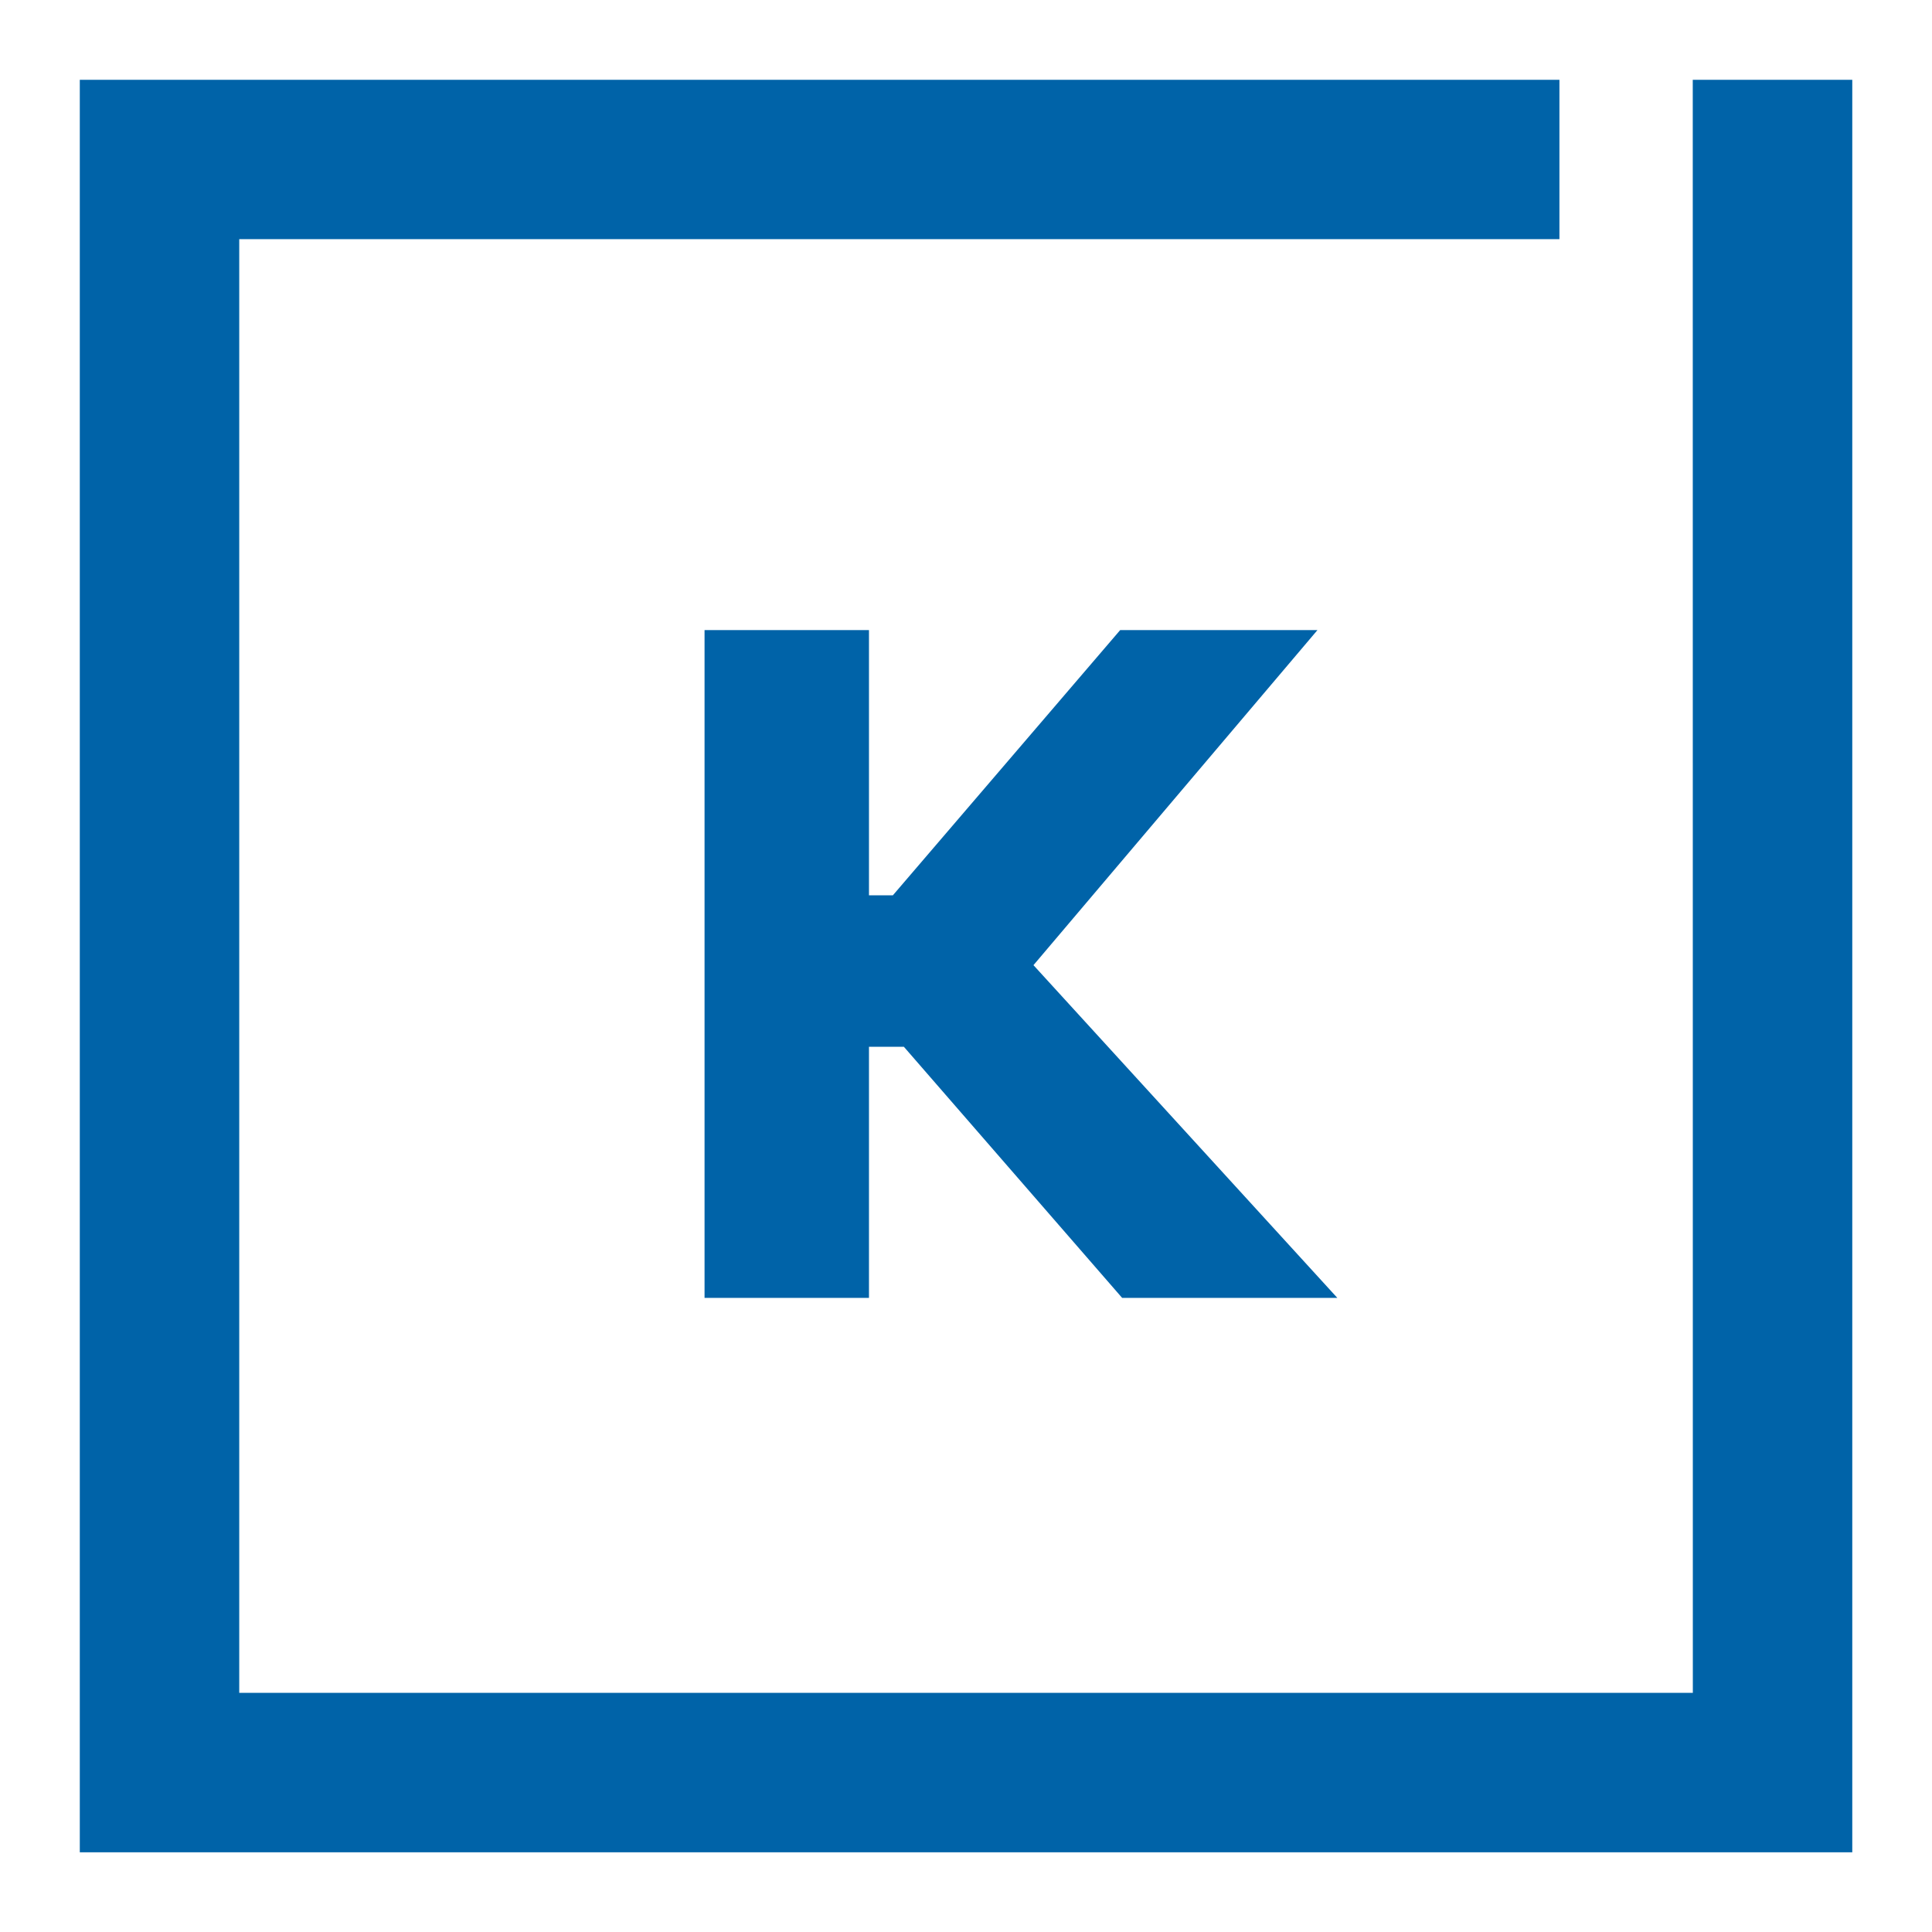 <svg id="Vrstva_1" data-name="Vrstva 1" xmlns="http://www.w3.org/2000/svg" viewBox="0 0 252.28 252.28"><defs><style>.cls-1{fill:#0063a8;}</style></defs><polygon class="cls-1" points="92 82.28 92 169.48 113.47 169.48 113.47 136.69 118.03 136.69 146.53 169.48 174.63 169.48 134.95 126.03 172.03 82.28 146.27 82.28 116.59 116.91 113.47 116.91 113.47 82.28 92 82.28"/><polygon class="cls-1" points="221.04 10.42 221.05 221.05 31.24 221.05 31.24 31.23 203.63 31.23 203.63 10.42 10.42 10.42 10.42 10.42 10.42 241.87 10.44 241.87 241.87 241.87 241.87 10.42 221.04 10.42"/></svg>